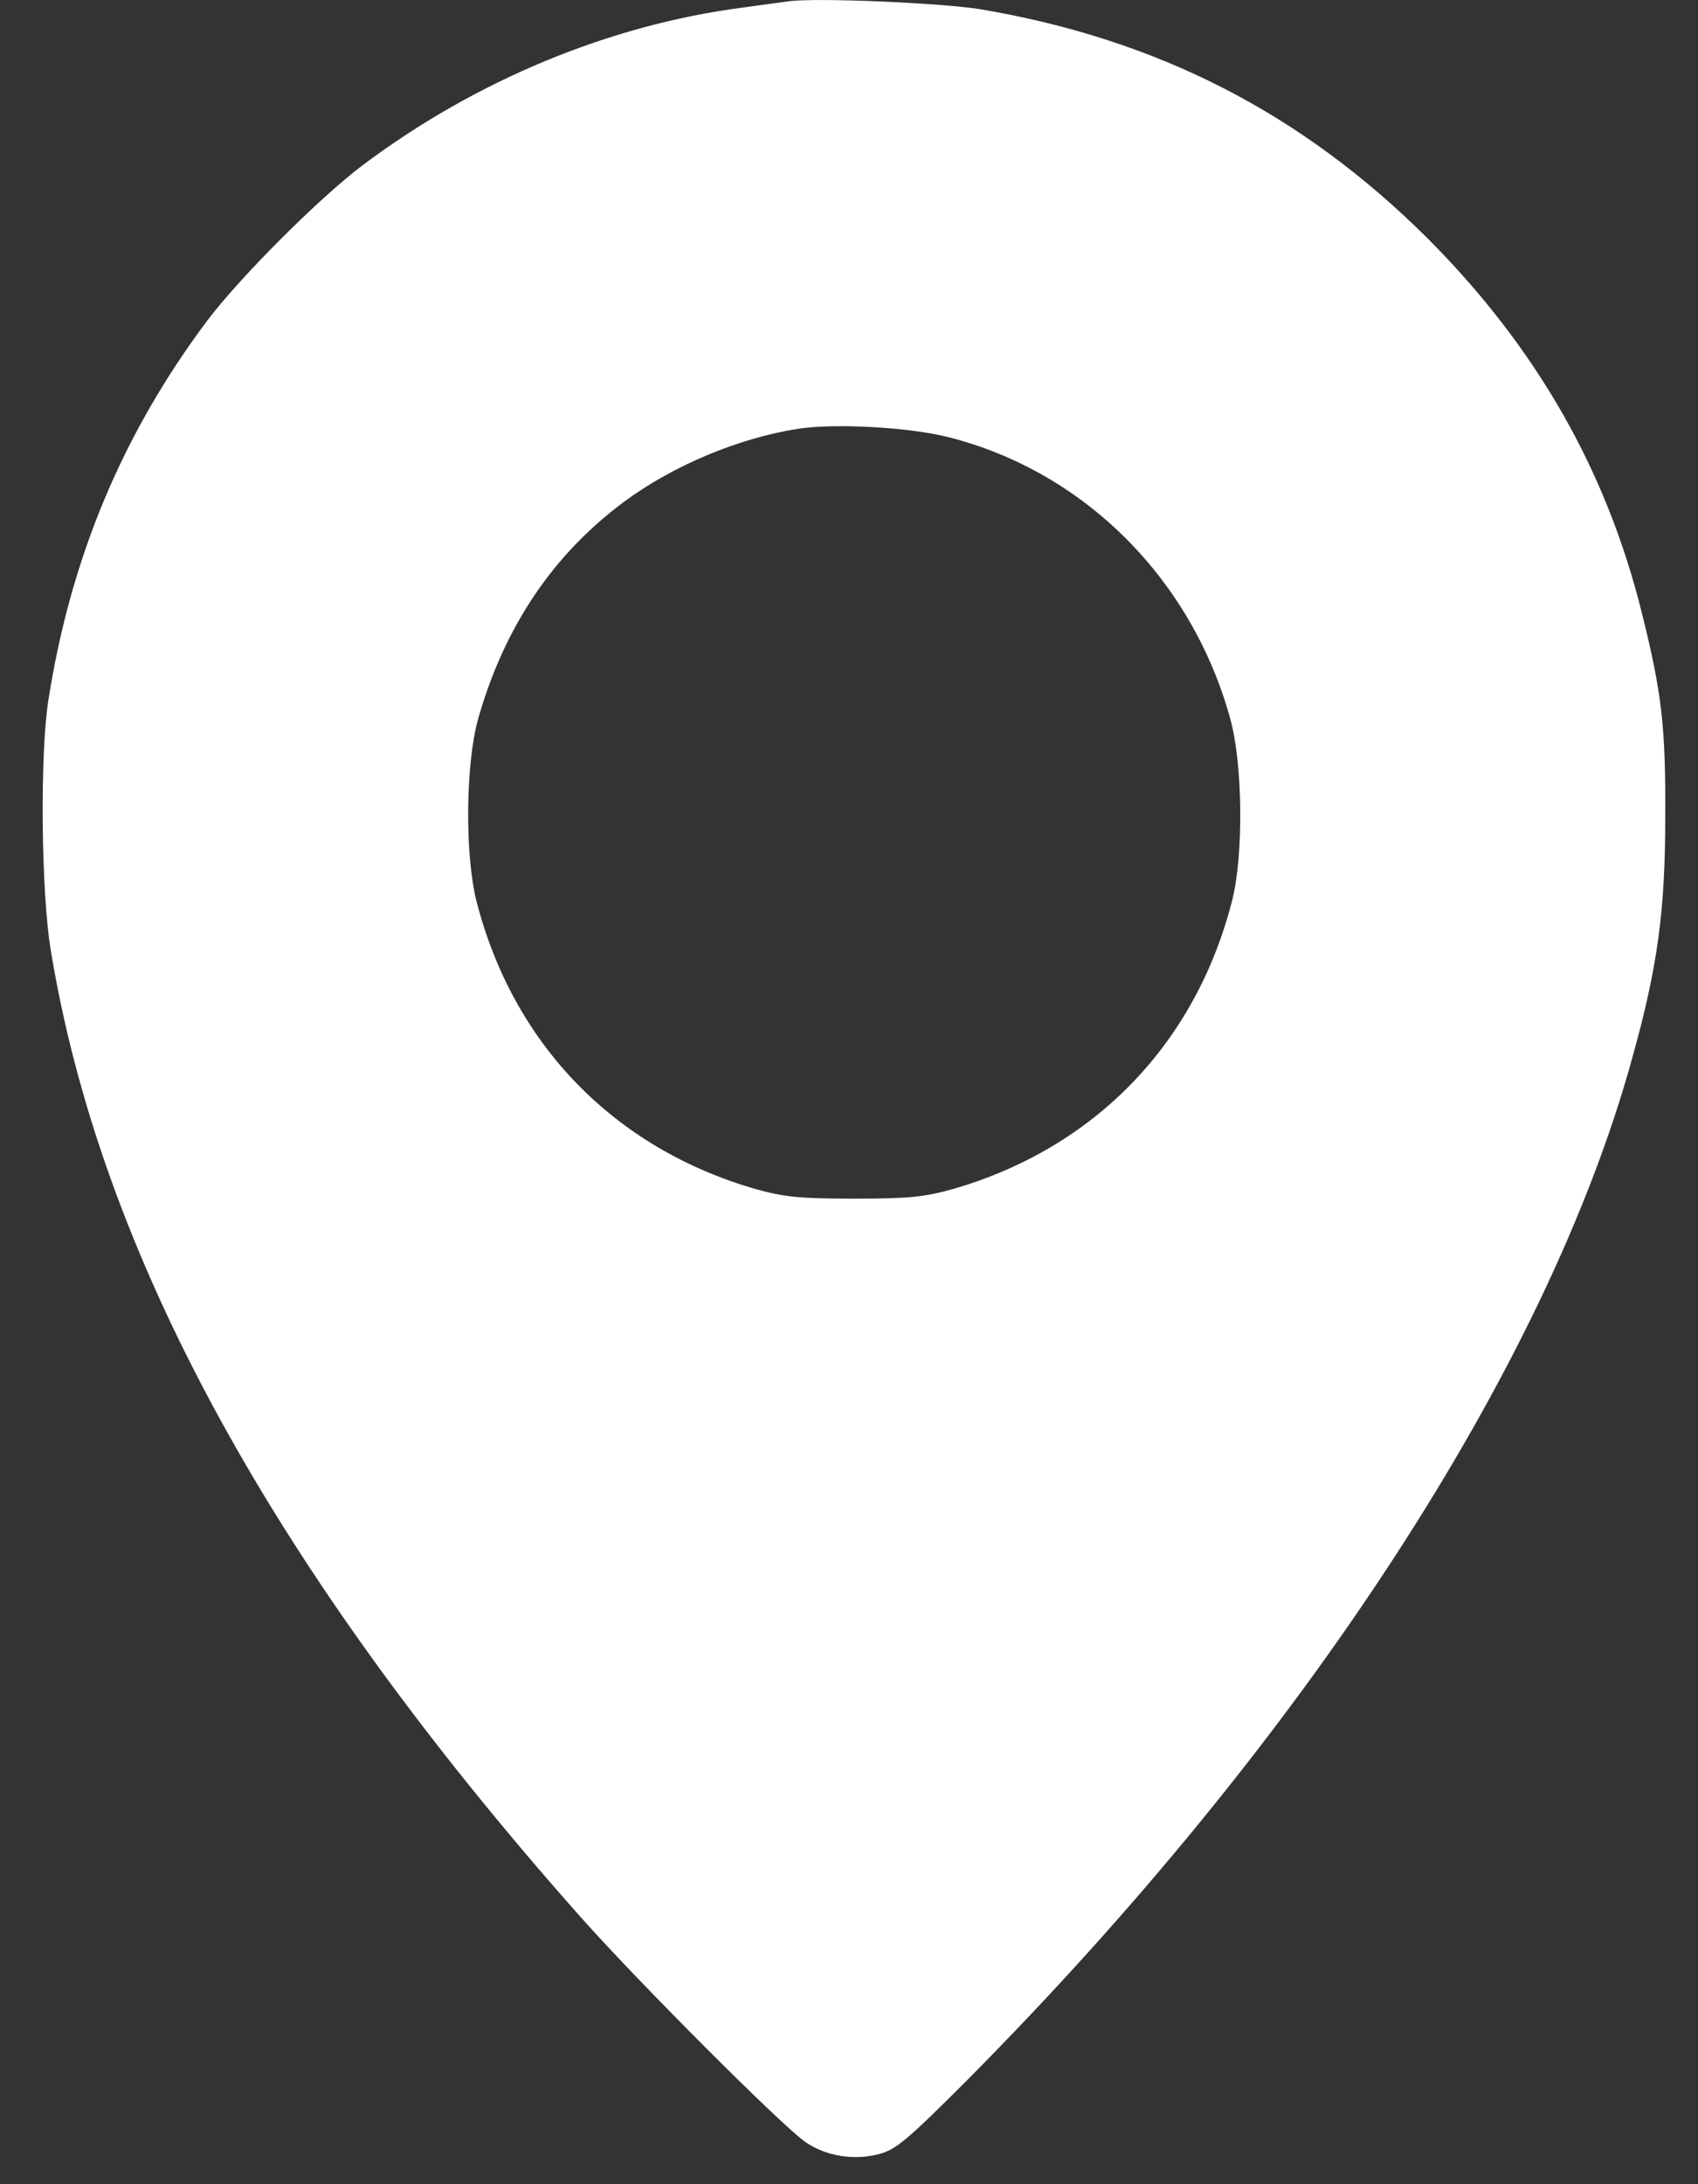 <?xml version="1.0" encoding="UTF-8"?> <svg xmlns="http://www.w3.org/2000/svg" width="21" height="27" viewBox="0 0 21 27" fill="none"><rect x="0" y="0" width="21" height="27" fill="#333333" stroke="none"/> <path d="M9.756 0.016C9.673 0.026 9.412 0.063 9.183 0.094C7.541 0.308 5.888 0.991 4.491 2.038C3.954 2.44 2.958 3.436 2.556 3.973C1.519 5.36 0.878 6.882 0.601 8.639C0.492 9.301 0.508 11.027 0.627 11.741C1.243 15.5 3.38 19.41 7.165 23.68C7.885 24.493 9.699 26.308 9.97 26.485C10.226 26.657 10.57 26.709 10.877 26.626C11.081 26.573 11.232 26.443 11.951 25.724C16.117 21.532 19.141 16.892 20.189 13.07C20.502 11.949 20.595 11.251 20.595 10.099C20.601 8.999 20.554 8.571 20.309 7.591C19.871 5.813 19 4.296 17.66 2.951C16.106 1.402 14.318 0.485 12.129 0.115C11.654 0.036 10.085 -0.031 9.756 0.016ZM11.738 5.406C13.416 5.834 14.741 7.163 15.215 8.884C15.371 9.447 15.382 10.578 15.236 11.141C14.782 12.909 13.536 14.191 11.79 14.697C11.435 14.796 11.253 14.817 10.564 14.817C9.876 14.817 9.694 14.796 9.339 14.697C7.593 14.191 6.347 12.909 5.893 11.141C5.747 10.563 5.758 9.437 5.914 8.884C6.237 7.747 6.842 6.851 7.723 6.199C8.323 5.756 9.131 5.417 9.861 5.302C10.325 5.229 11.253 5.281 11.738 5.406Z" fill="white"></path> </svg> 